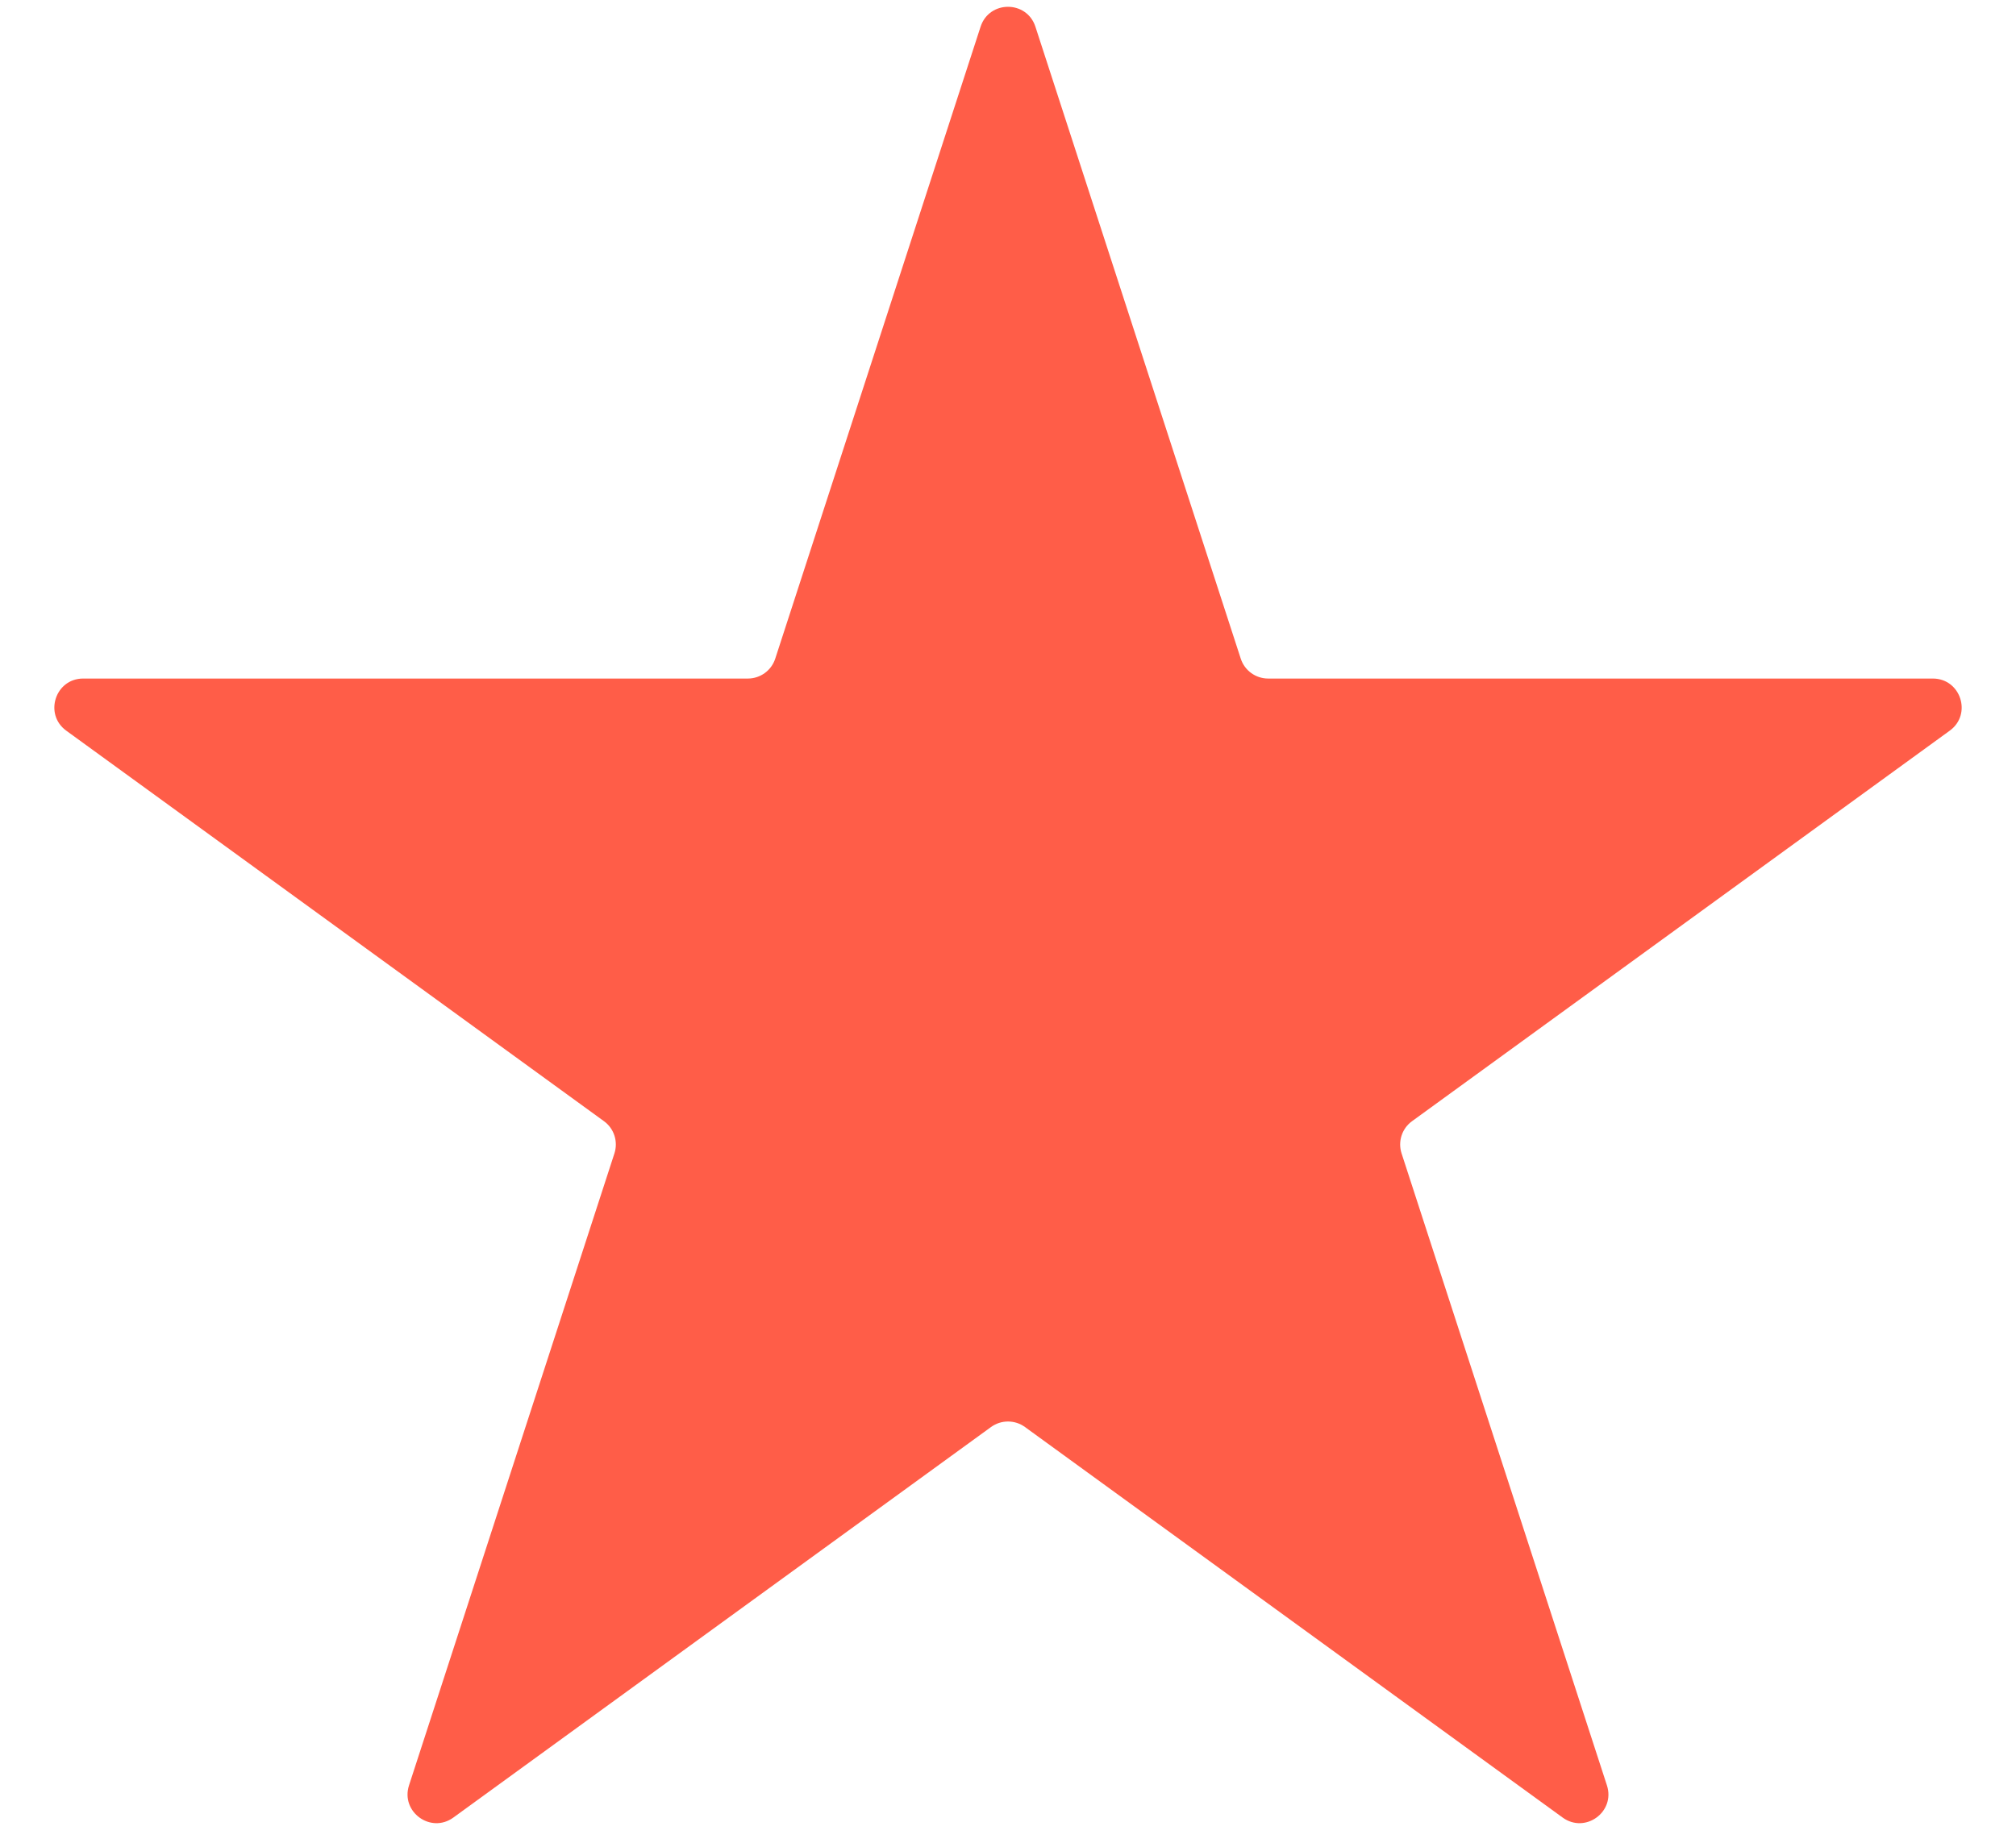 <svg width="35" height="32" viewBox="0 0 35 32" fill="none" xmlns="http://www.w3.org/2000/svg">
<path d="M17.024 0.464C17.174 0.003 17.826 0.003 17.976 0.464L21.541 11.438C21.608 11.644 21.8 11.783 22.017 11.783H33.556C34.04 11.783 34.242 12.403 33.85 12.688L24.514 19.47C24.339 19.597 24.266 19.823 24.333 20.029L27.898 31.003C28.048 31.464 27.521 31.847 27.129 31.562L17.794 24.78C17.619 24.653 17.381 24.653 17.206 24.78L7.871 31.562C7.479 31.847 6.952 31.464 7.101 31.003L10.667 20.029C10.734 19.823 10.661 19.597 10.486 19.47L1.15 12.688C0.759 12.403 0.96 11.783 1.444 11.783H12.983C13.2 11.783 13.392 11.644 13.459 11.438L17.024 0.464Z" fill="#FF5D48"/>
</svg>
